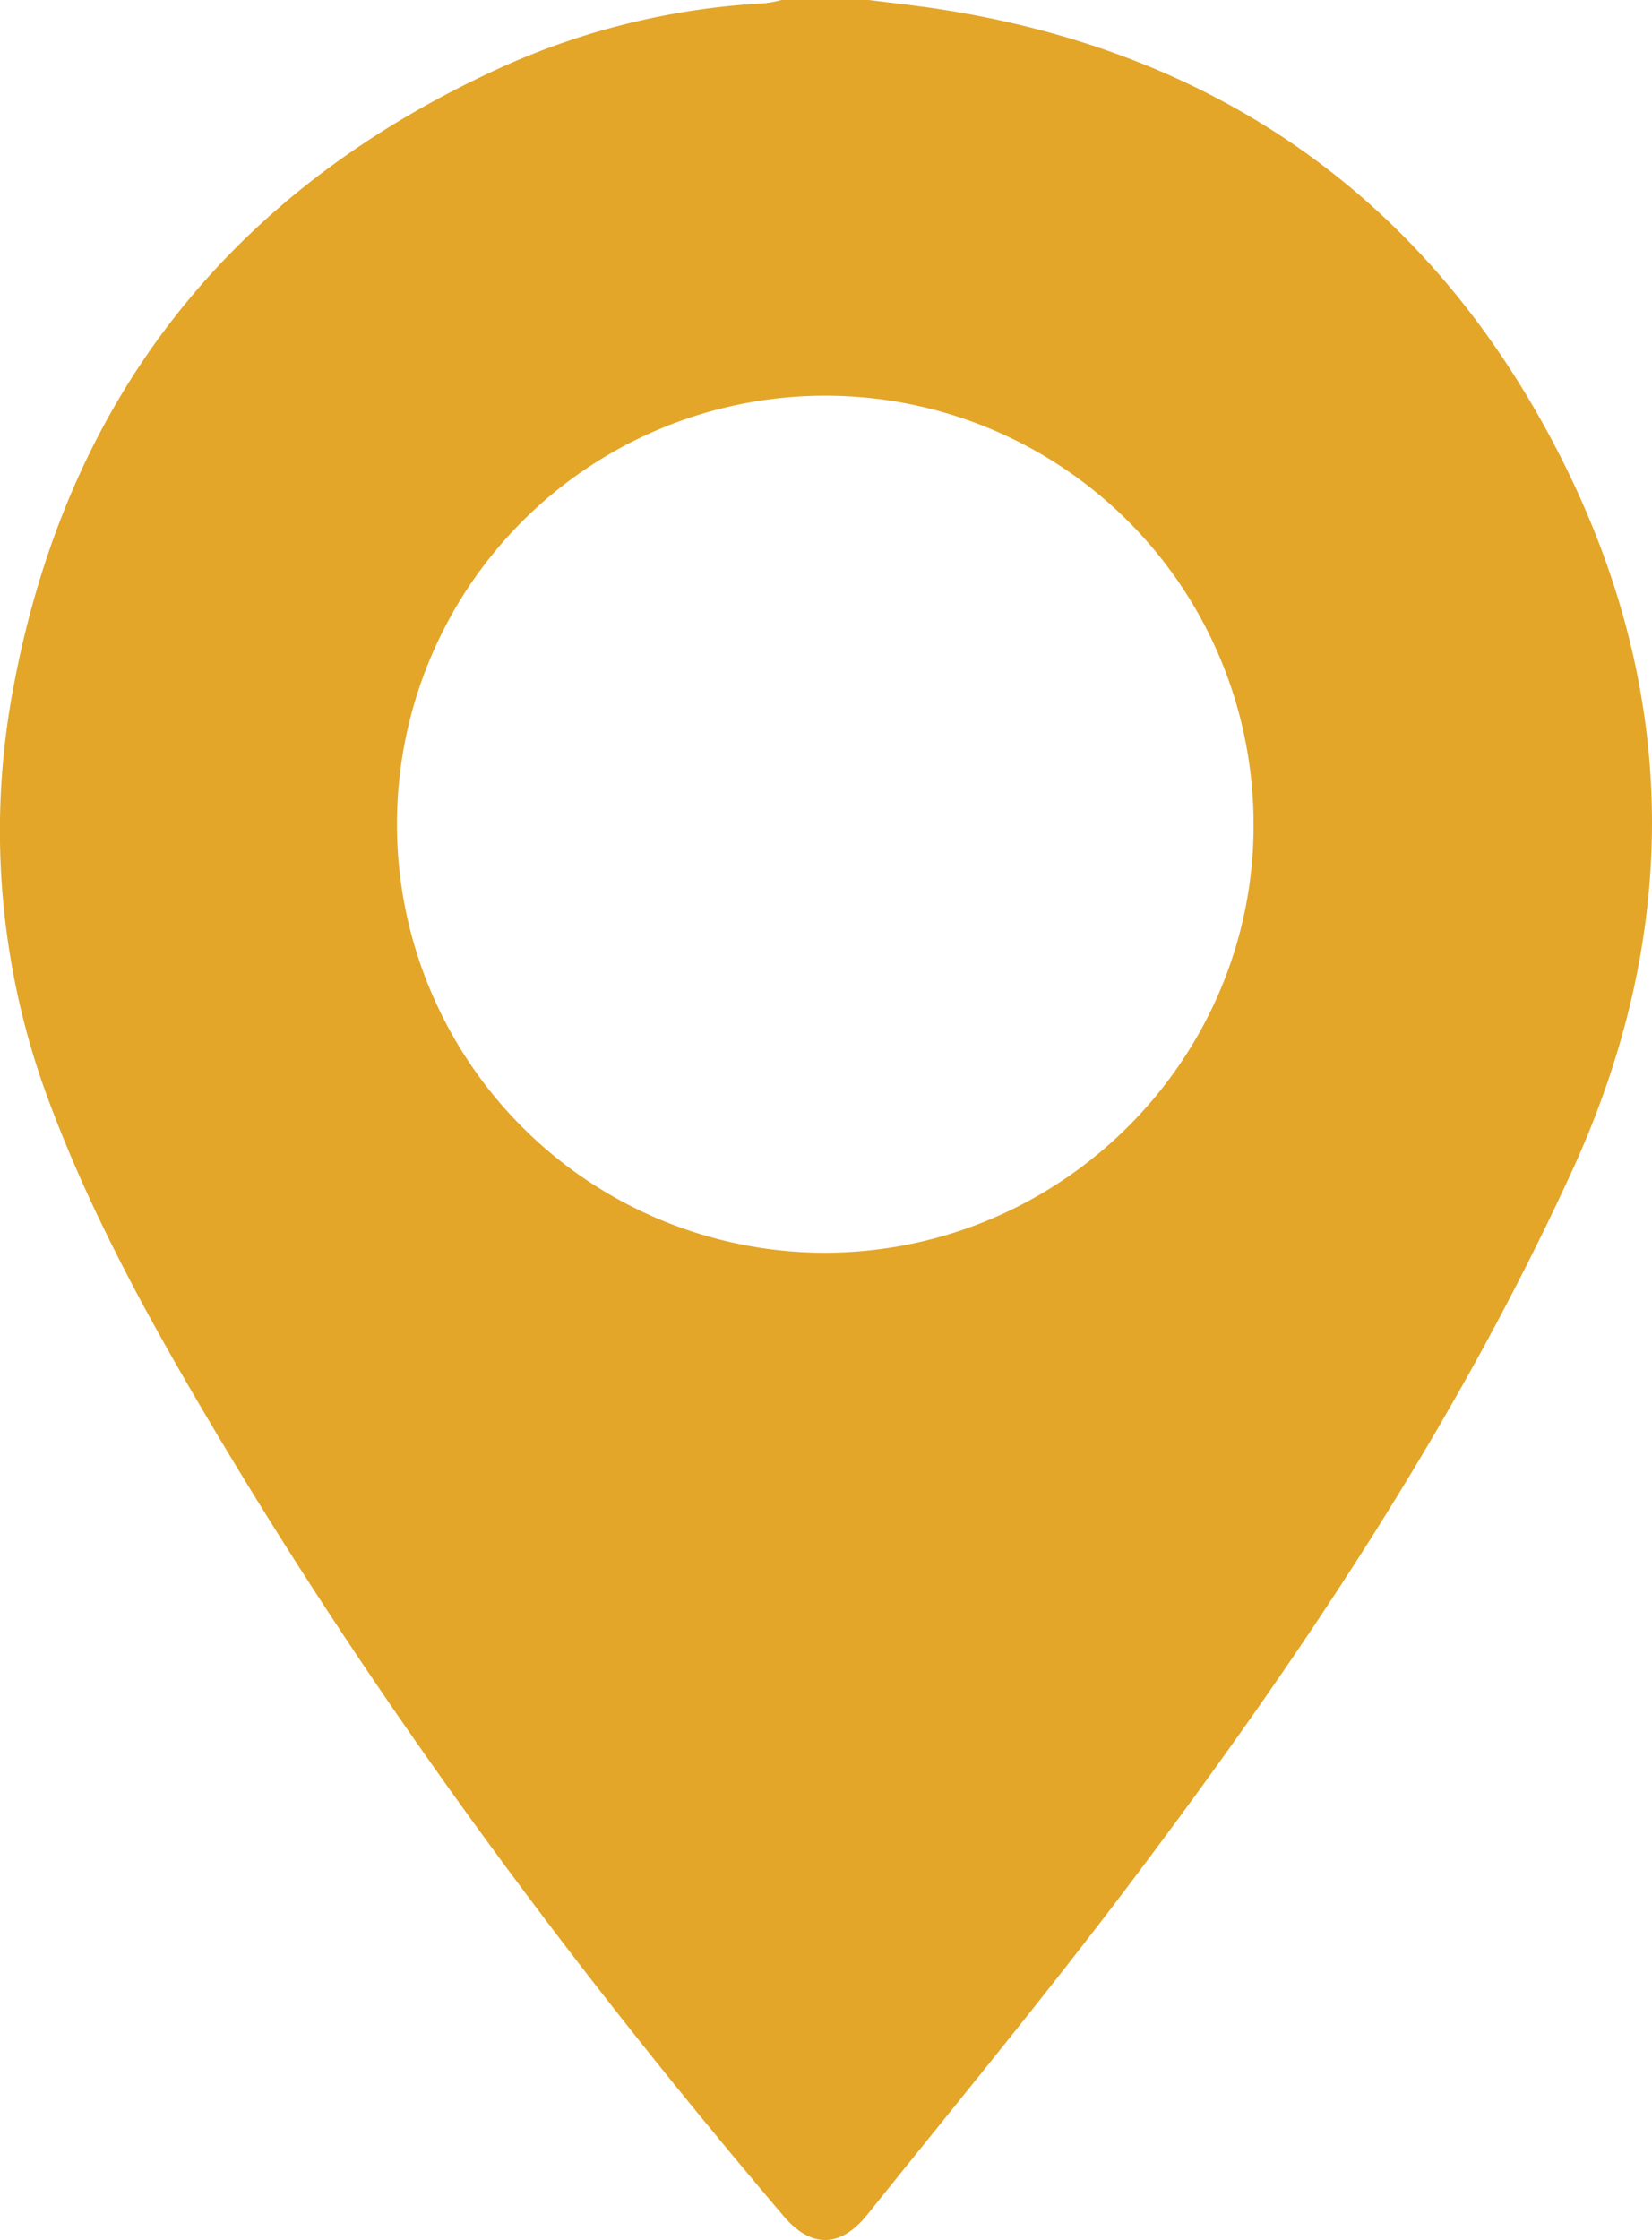 <svg xmlns="http://www.w3.org/2000/svg" viewBox="0 0 200.8 272.16"><defs><style>.cls-1{fill:#e3a629;}</style></defs><g id="Layer_3" data-name="Layer 3"><path class="cls-1" d="M105.6,0c2.62.33,5.24.62,7.86,1C146.68,5.92,172,23,188,52.29s17,59.71,3,90.14c-14.18,30.87-33,59-53.36,86-10.38,13.79-21.39,27.11-32.19,40.58-3.29,4.11-6.89,4.12-10.2.21C69.47,238.9,45.78,207,25.47,172.71c-7.35-12.4-14.32-25.05-19.4-38.6A93.59,93.59,0,0,1,1.75,82.88C8.52,47.6,28.72,22.72,61.33,8A88.9,88.9,0,0,1,92.91.4,14.55,14.55,0,0,0,95,0Zm-5.23,152.19c28.74-.11,52.13-23.58,52-52.15a52.06,52.06,0,1,0-52,52.15Z"/></g></svg>